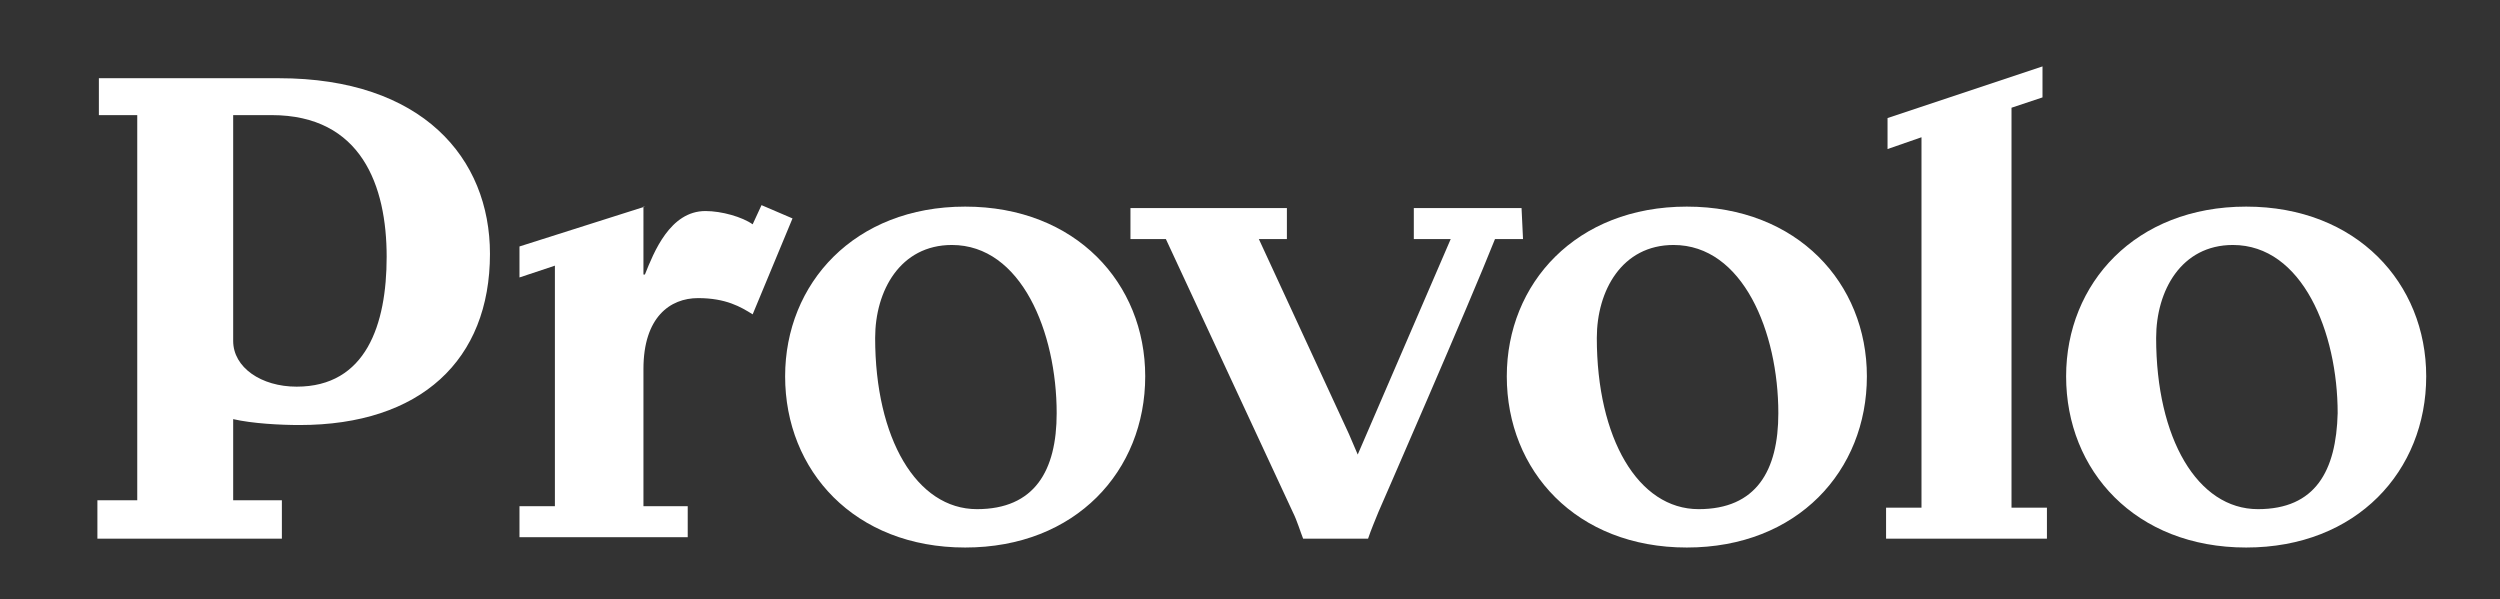 <?xml version="1.0" encoding="utf-8"?>
<!-- Generator: Adobe Illustrator 24.0.0, SVG Export Plug-In . SVG Version: 6.00 Build 0)  -->
<svg version="1.1" id="Livello_3" xmlns="http://www.w3.org/2000/svg" xmlns:xlink="http://www.w3.org/1999/xlink" x="0px" y="0px"
	 viewBox="0 0 169.4 40.6" style="enable-background:new 0 0 169.4 40.6;" xml:space="preserve">
<rect x="0" y="0" width="169.4" height="40.6" fill="#333333" stroke="none"/>
<style type="text/css">
	.st0{fill-rule:evenodd;clip-rule:evenodd;fill:#FFFFFF;}
</style>
<g>
	<path class="st0" d="M15.8,7.8h2.6c6.1,0,7.8,4.8,7.8,9.6c0,4.6-1.4,8.8-6.1,8.8c-2.4,0-4.3-1.3-4.3-3.1V7.8z M6.7,7.8h2.6v26.1
		H6.6v2.6h12.5v-2.6h-3.3v-5.5c1.3,0.3,3.2,0.4,4.5,0.4c8.2,0,12.9-4.4,12.9-11.6c0-6.5-4.6-11.9-14.3-11.9H6.7L6.7,7.8L6.7,7.8z"/>
	<path class="st0" d="M43.7,14l-8.5,2.7v2.1l2.4-0.8v16.3h-2.4v2.1h11.4v-2.1h-3V25c0-3.5,1.8-4.8,3.7-4.8c1.9,0,2.9,0.6,3.7,1.1
		l2.7-6.5l-2.1-0.9L51,15.2c-0.7-0.5-2.1-0.9-3.2-0.9c-2.4,0-3.5,2.8-4.1,4.3h-0.1V14z"/>
	<path class="st0" d="M65.4,14c-7.5,0-12.2,5.2-12.2,11.5c0,6.4,4.7,11.6,12.2,11.6c7.5,0,12.2-5.2,12.2-11.6
		C77.6,19.2,72.9,14,65.4,14 M66.2,34.5c-4.1,0-6.9-4.8-6.9-11.6c0-3.2,1.7-6.3,5.2-6.3c4.7,0,7.1,5.9,7.1,11.4
		C71.6,31.9,70.1,34.5,66.2,34.5"/>
	<path class="st0" d="M114.3,14c-7.5,0-12.2,5.2-12.2,11.5c0,6.4,4.7,11.6,12.2,11.6c7.5,0,12.2-5.2,12.2-11.6
		C126.5,19.2,121.8,14,114.3,14 M115.1,34.5c-4.1,0-6.9-4.8-6.9-11.6c0-3.2,1.7-6.3,5.2-6.3c4.7,0,7.1,5.9,7.1,11.4
		C120.5,31.9,119,34.5,115.1,34.5"/>
	<polygon class="st0" points="138.7,36.5 138.7,34.4 136.3,34.4 136.3,7.3 138.4,6.6 138.4,4.5 127.9,8 127.9,10.1 130.2,9.3 
		130.2,34.4 127.8,34.4 127.8,36.5 	"/>
	<path class="st0" d="M152.2,14c-7.5,0-12.2,5.2-12.2,11.5c0,6.4,4.7,11.6,12.2,11.6c7.5,0,12.2-5.2,12.2-11.6
		C164.4,19.2,159.7,14,152.2,14 M153,34.5c-4.1,0-6.9-4.8-6.9-11.6c0-3.2,1.7-6.3,5.2-6.3c4.7,0,7.1,5.9,7.1,11.4
		C158.3,31.9,156.9,34.5,153,34.5"/>
	<path class="st0" d="M103.1,14.1h-7.3v2.1h2.5l-6.3,14.6l0,0l0,0l-0.6-1.4l-6.1-13.2h1.9v-2.1H76.6v2.1H79l8.6,18.5
		c0.3,0.6,0.5,1.3,0.7,1.8h4.4c0.2-0.6,0.5-1.3,0.7-1.8c0,0,6.2-14.2,7.9-18.5h1.9L103.1,14.1L103.1,14.1L103.1,14.1z"/>
</g>
</svg>
